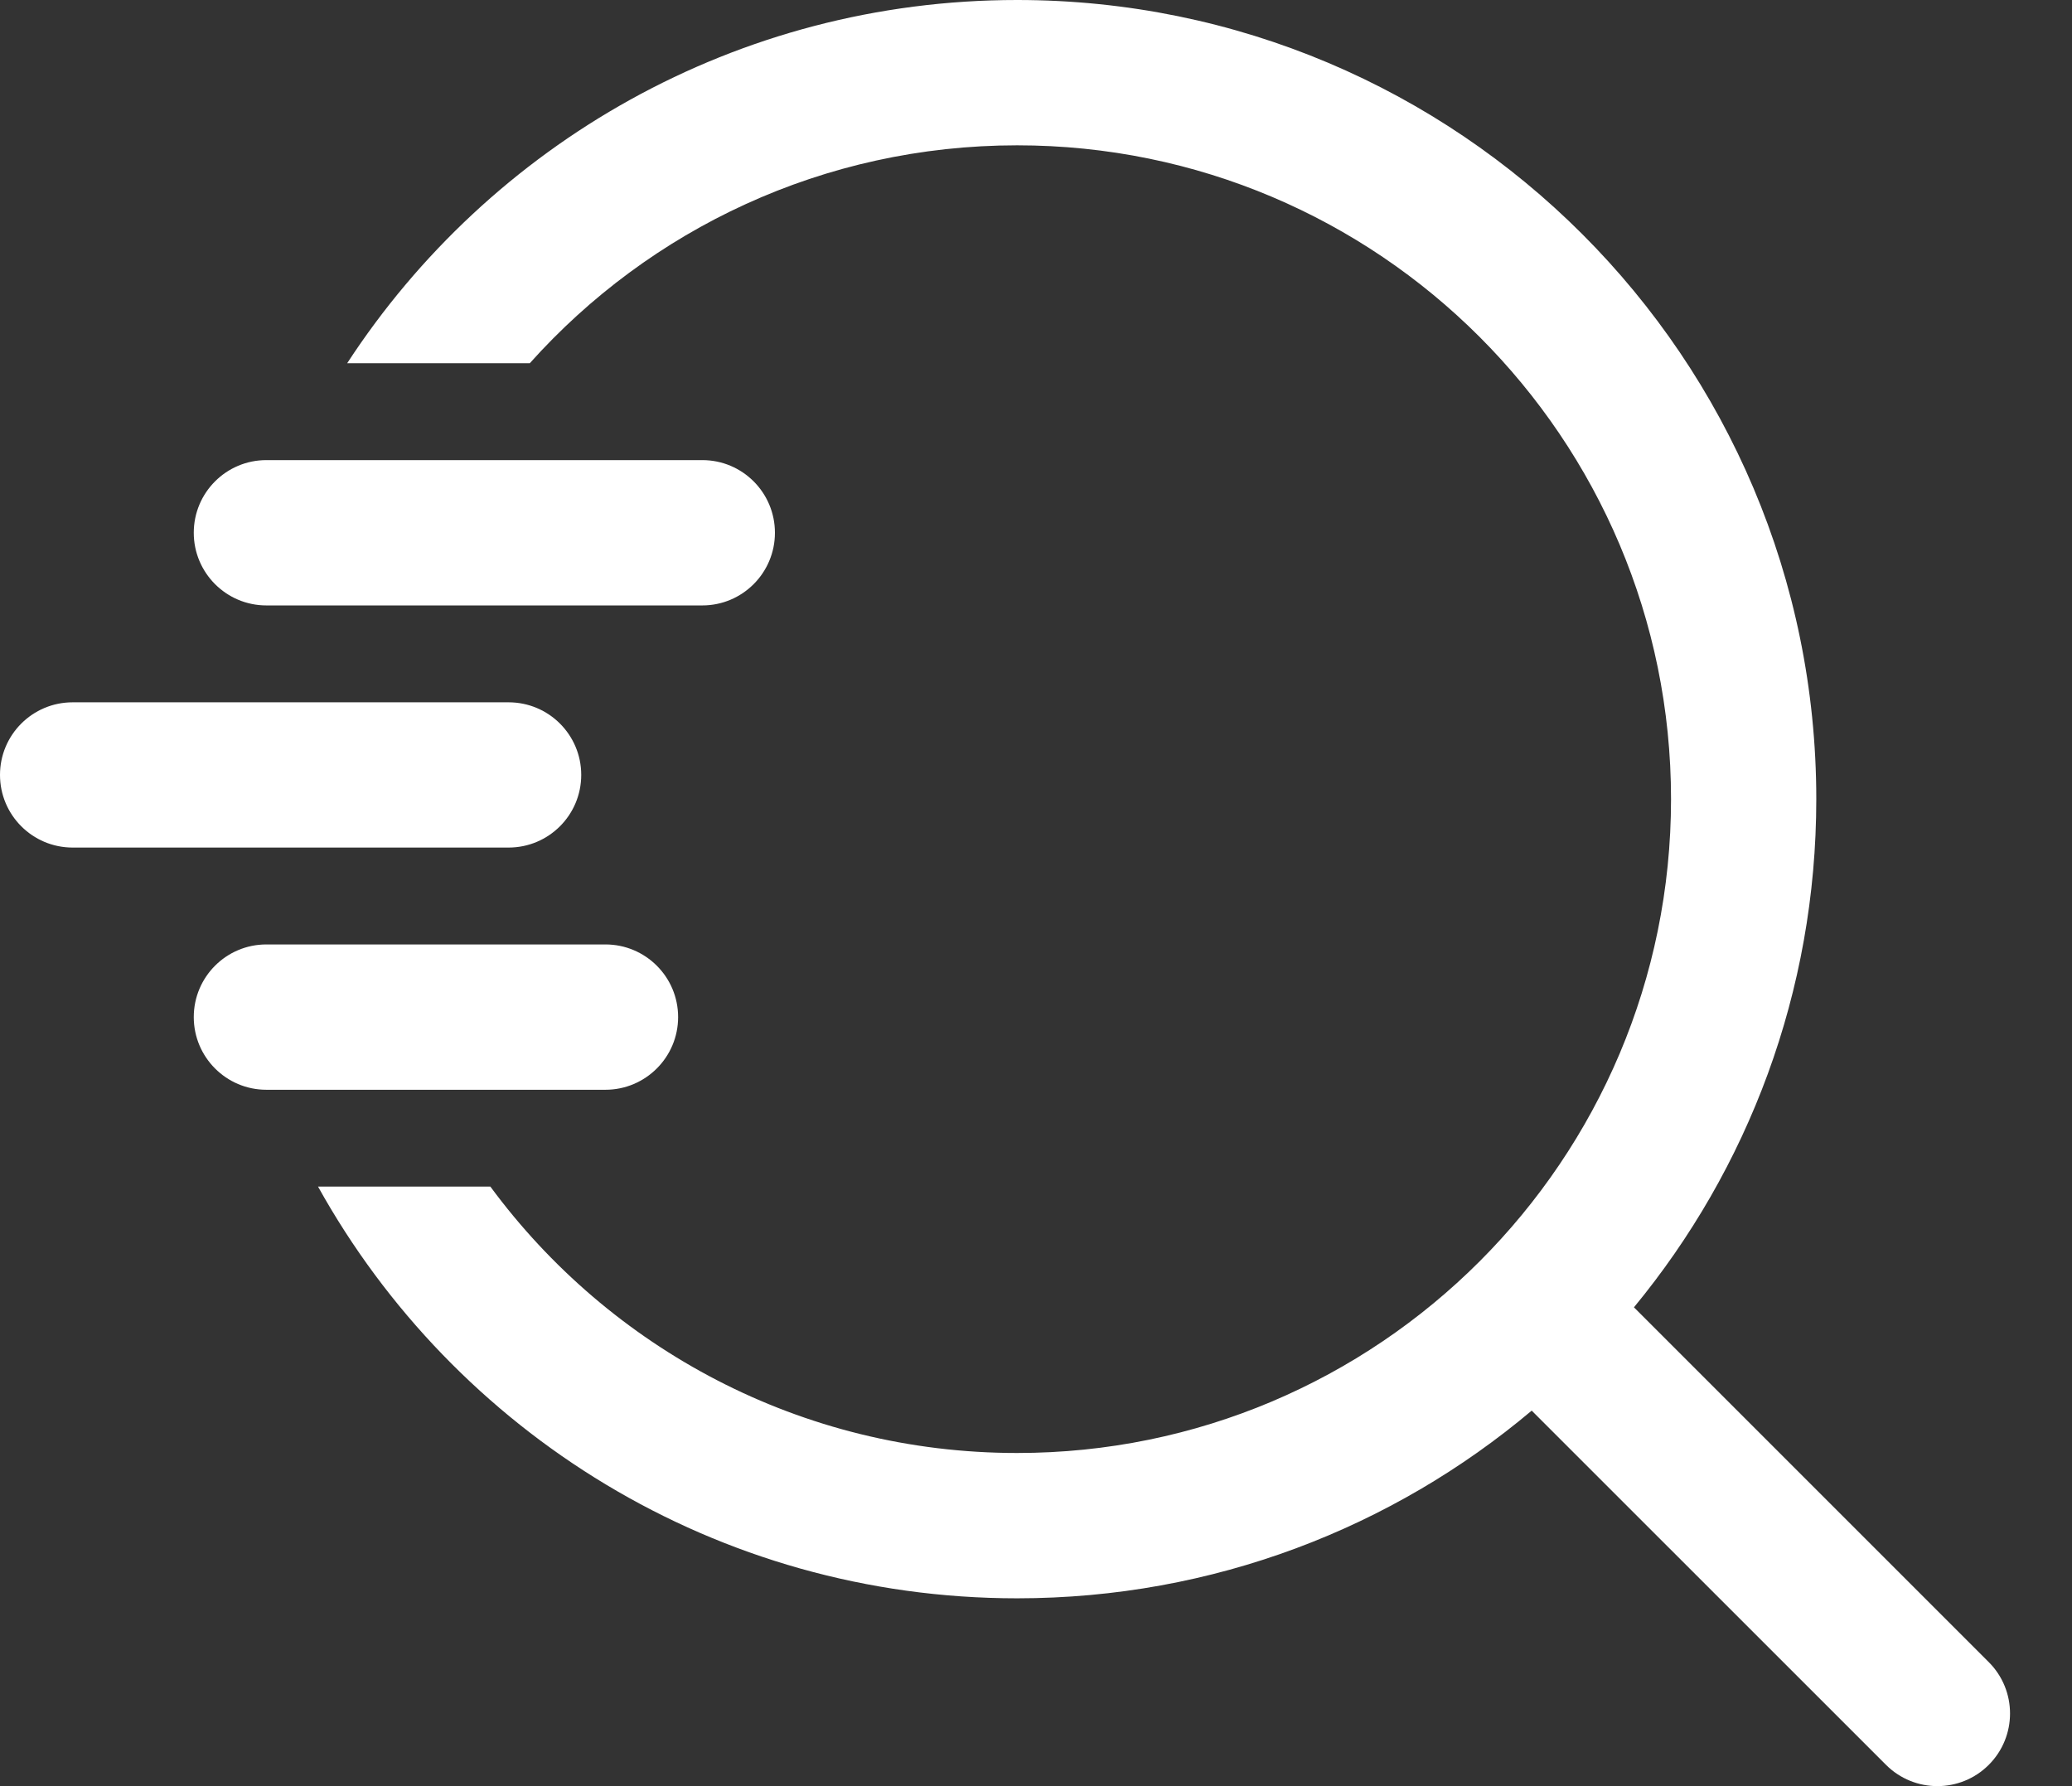 <svg width="29" height="25" viewBox="0 0 29 25" fill="none" xmlns="http://www.w3.org/2000/svg">
<rect x="0" y="0" width="29" height="25" fill="#333333" stroke="none"/>
<path d="M6.863 16.608H4.451C6.36 20.045 10.026 22.371 14.236 22.371C16.98 22.371 19.492 21.383 21.438 19.744L26.397 24.702C26.794 25.099 27.438 25.099 27.835 24.702C28.232 24.305 28.232 23.661 27.835 23.264L22.869 18.298C24.463 16.365 25.421 13.887 25.421 11.185C25.421 5.008 20.413 0 14.236 0C10.309 0 6.855 2.023 4.859 5.084H7.415C9.09 3.212 11.525 2.034 14.236 2.034C19.29 2.034 23.388 6.131 23.388 11.185C23.388 16.24 19.29 20.337 14.236 20.337C11.211 20.337 8.53 18.87 6.863 16.608Z" fill="white"/>
<path d="M2.712 7.457C2.712 6.895 3.167 6.44 3.728 6.44H9.83C10.391 6.44 10.846 6.895 10.846 7.457C10.846 8.018 10.391 8.474 9.83 8.474H3.728C3.167 8.474 2.712 8.018 2.712 7.457Z" fill="white"/>
<path d="M1.017 9.83C0.455 9.83 0 10.285 0 10.846C0 11.408 0.455 11.863 1.017 11.863H7.118C7.68 11.863 8.135 11.408 8.135 10.846C8.135 10.285 7.68 9.83 7.118 9.83H1.017Z" fill="white"/>
<path d="M3.728 13.219C3.167 13.219 2.712 13.674 2.712 14.236C2.712 14.797 3.167 15.253 3.728 15.253H8.474C9.035 15.253 9.491 14.797 9.491 14.236C9.491 13.674 9.035 13.219 8.474 13.219H3.728Z" fill="white"/>
</svg>

